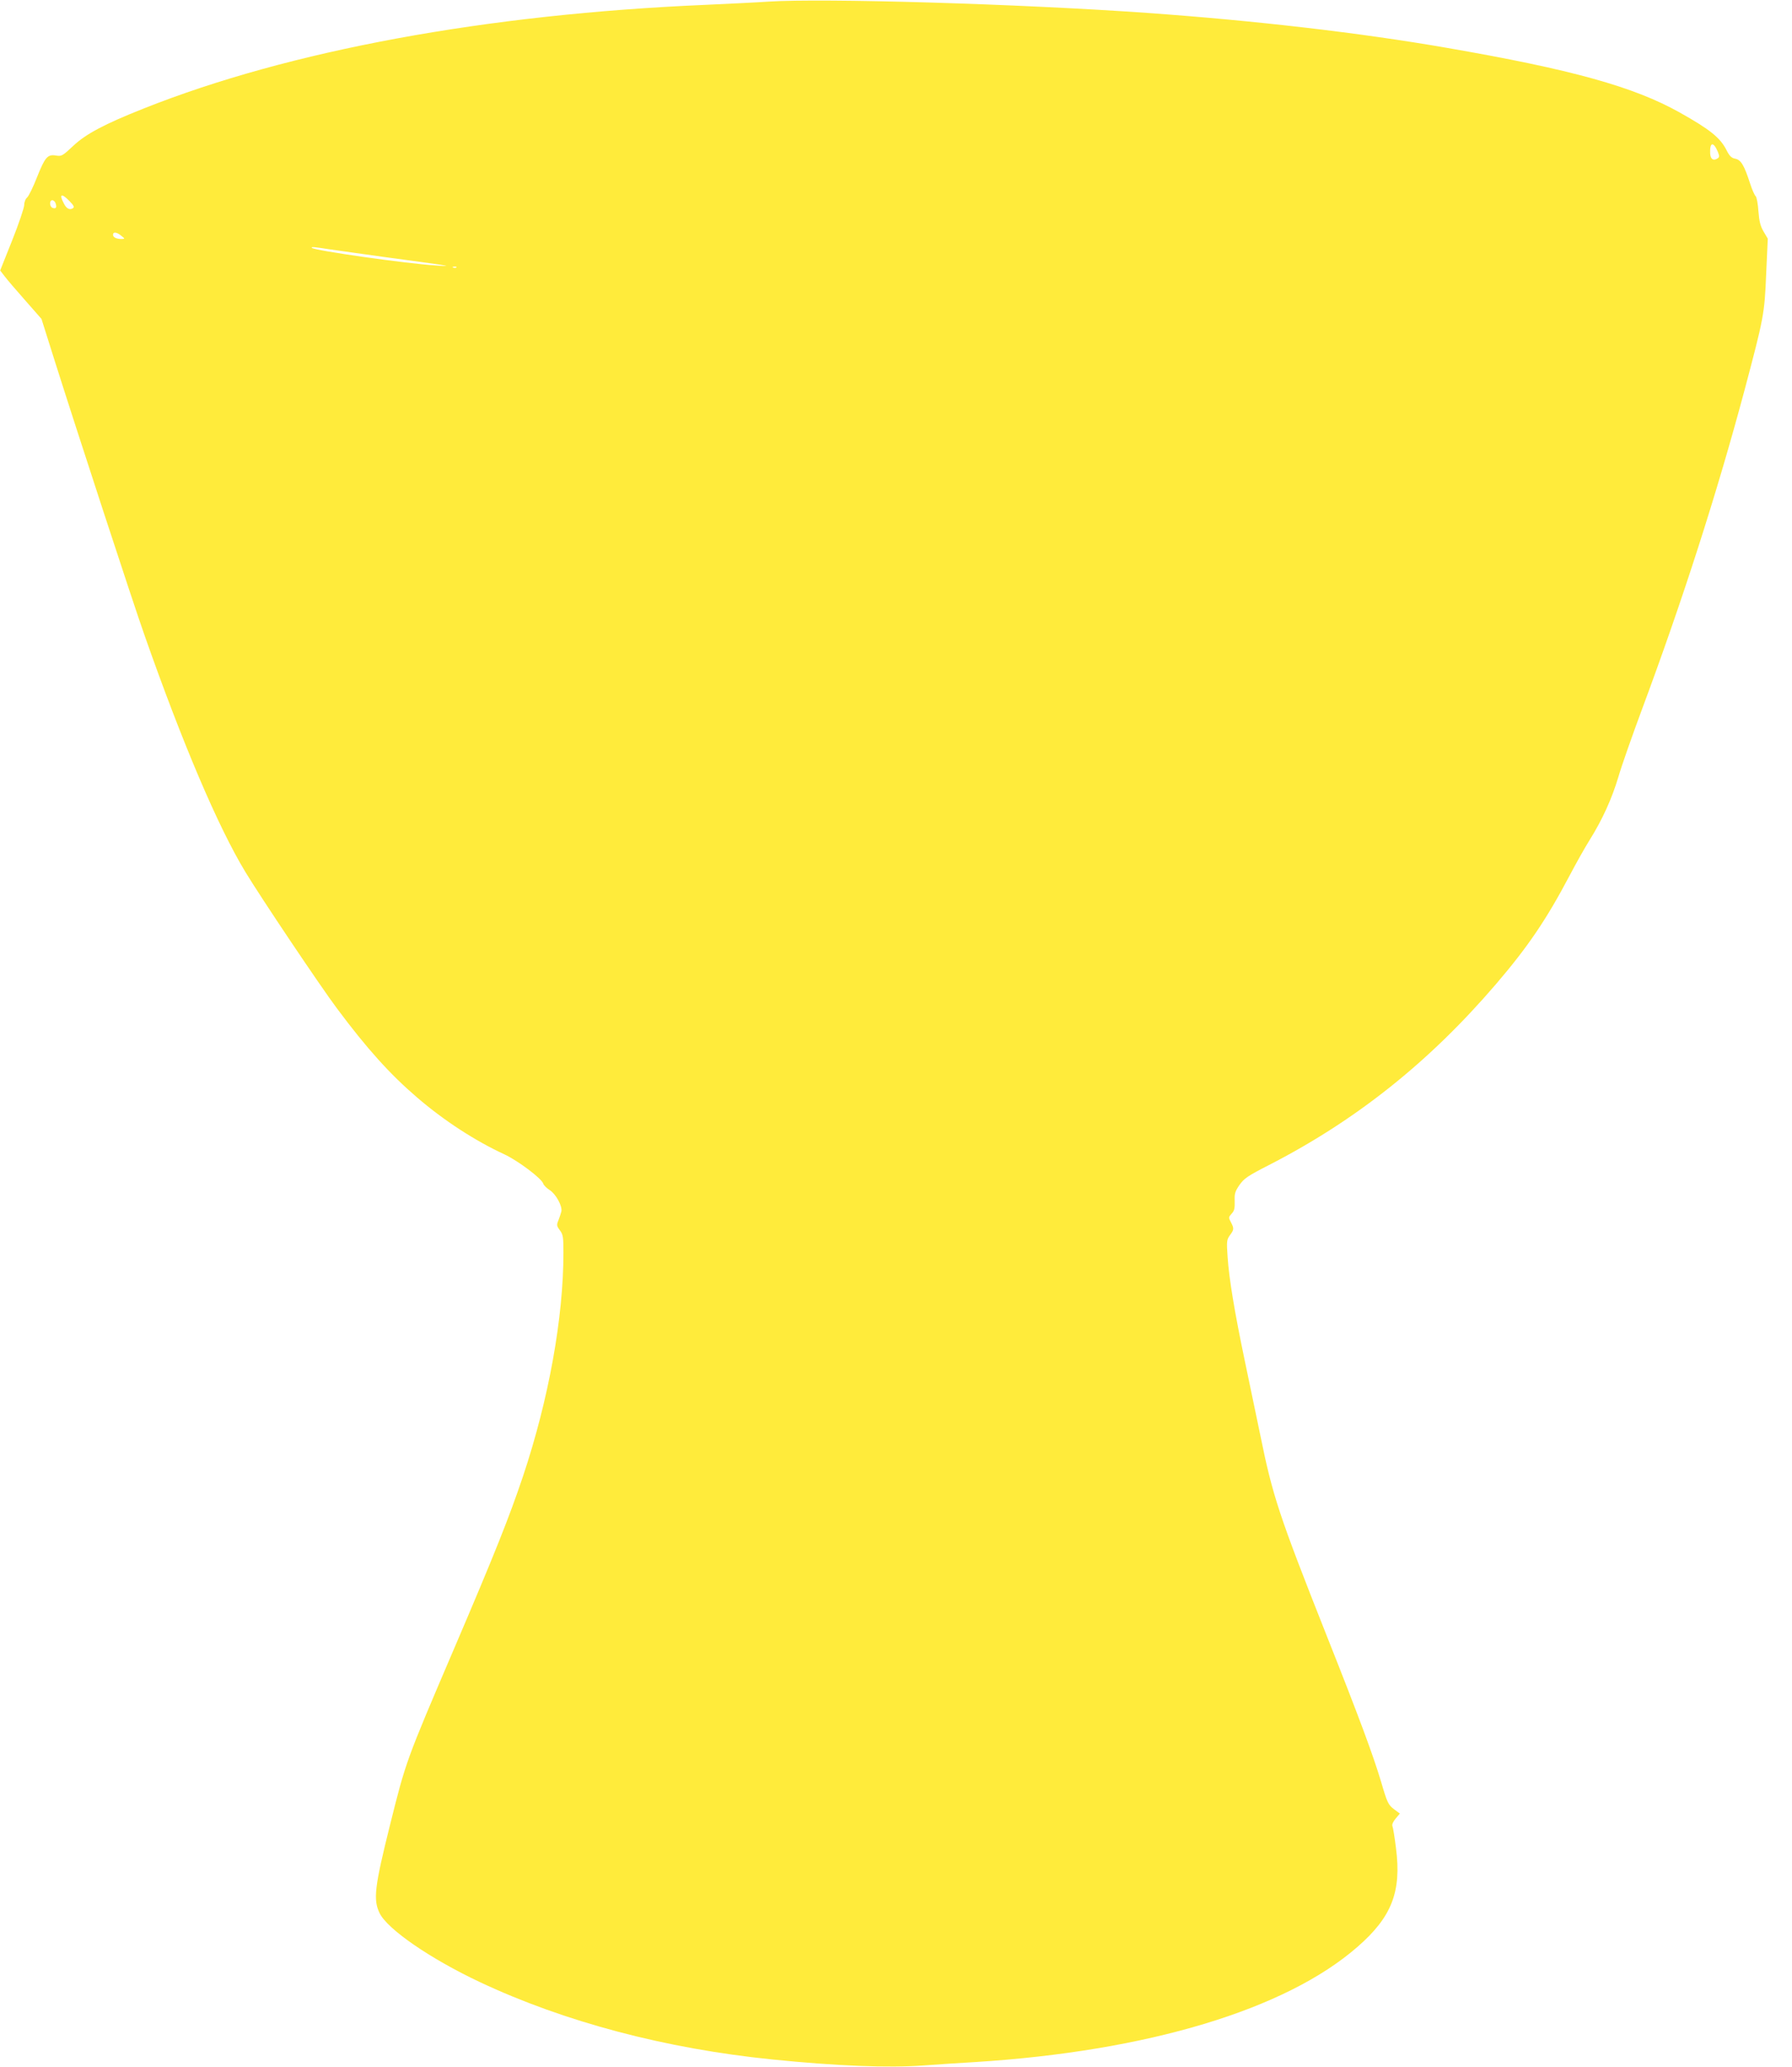 <?xml version="1.0" standalone="no"?>
<!DOCTYPE svg PUBLIC "-//W3C//DTD SVG 20010904//EN"
 "http://www.w3.org/TR/2001/REC-SVG-20010904/DTD/svg10.dtd">
<svg version="1.0" xmlns="http://www.w3.org/2000/svg"
 width="1110pt" height="1280pt" viewBox="0 0 1110 1280"
 preserveAspectRatio="xMidYMid meet">
<g transform="translate(0,1280) scale(0.1,-0.1)"
fill="#ffeb3b" stroke="none">
<path d="M4760 12790 c-69 -5 -244 -13 -390 -20 -1358 -58 -2578 -283 -3480
-642 -242 -96 -359 -158 -436 -231 -67 -63 -73 -66 -108 -60 -52 8 -67 -10
-117 -135 -23 -59 -50 -114 -60 -124 -11 -9 -19 -29 -19 -47 0 -17 -33 -115
-74 -218 l-75 -188 27 -35 c14 -19 72 -87 128 -150 l101 -115 82 -260 c130
-411 486 -1502 558 -1704 232 -660 453 -1181 623 -1461 93 -154 465 -709 568
-846 184 -247 327 -406 495 -550 166 -143 360 -269 542 -353 85 -40 230 -149
240 -181 3 -10 21 -28 40 -40 38 -24 80 -100 72 -133 -3 -12 -11 -36 -18 -54
-12 -29 -11 -35 9 -62 20 -27 22 -42 22 -139 0 -402 -91 -907 -250 -1383 -86
-256 -177 -484 -424 -1061 -304 -710 -301 -703 -401 -1103 -95 -381 -104 -459
-64 -542 48 -100 314 -283 622 -428 523 -246 1149 -412 1812 -479 393 -40 719
-53 935 -37 85 6 229 16 320 21 1066 67 1923 324 2368 713 213 185 274 342
239 612 -8 66 -18 127 -22 136 -4 10 4 28 20 47 l26 31 -35 26 c-37 28 -43 40
-81 170 -49 164 -134 394 -335 900 -298 752 -337 870 -414 1250 -25 121 -68
328 -96 460 -63 301 -97 506 -106 641 -7 98 -5 107 14 134 26 35 27 42 6 82
-15 28 -14 31 5 52 17 18 20 33 19 77 -2 47 2 60 29 100 29 41 50 56 183 124
538 276 991 636 1406 1120 198 231 313 401 455 670 40 76 96 176 125 222 80
128 138 256 179 393 20 69 86 256 145 415 250 671 463 1333 635 1975 120 452
125 475 135 723 l10 219 -26 44 c-20 34 -27 63 -32 126 -3 47 -11 87 -17 93
-7 6 -23 42 -35 80 -36 111 -56 145 -91 152 -23 4 -36 16 -54 52 -39 78 -103
129 -290 234 -285 160 -670 267 -1445 401 -529 92 -1180 168 -1855 216 -790
56 -2005 92 -2345 70z m5881 -931 c10 -26 10 -32 -2 -40 -26 -17 -44 -5 -46
31 -3 71 20 75 48 9z m-10211 -304 c28 -28 32 -38 21 -45 -20 -12 -40 -2 -56
31 -31 58 -14 65 35 14z m-85 -16 c8 -25 1 -34 -20 -26 -19 8 -20 47 -1 47 8
0 18 -9 21 -21z m406 -199 c24 -19 24 -19 2 -20 -31 0 -53 10 -53 26 0 20 24
17 51 -6z m1298 -85 c53 -8 213 -30 356 -50 143 -19 287 -39 320 -44 57 -10
56 -10 -25 -5 -178 11 -751 92 -768 109 -8 8 13 6 117 -10z m778 -111 c-3 -3
-12 -4 -19 -1 -8 3 -5 6 6 6 11 1 17 -2 13 -5z"/>
</g>
</svg>
